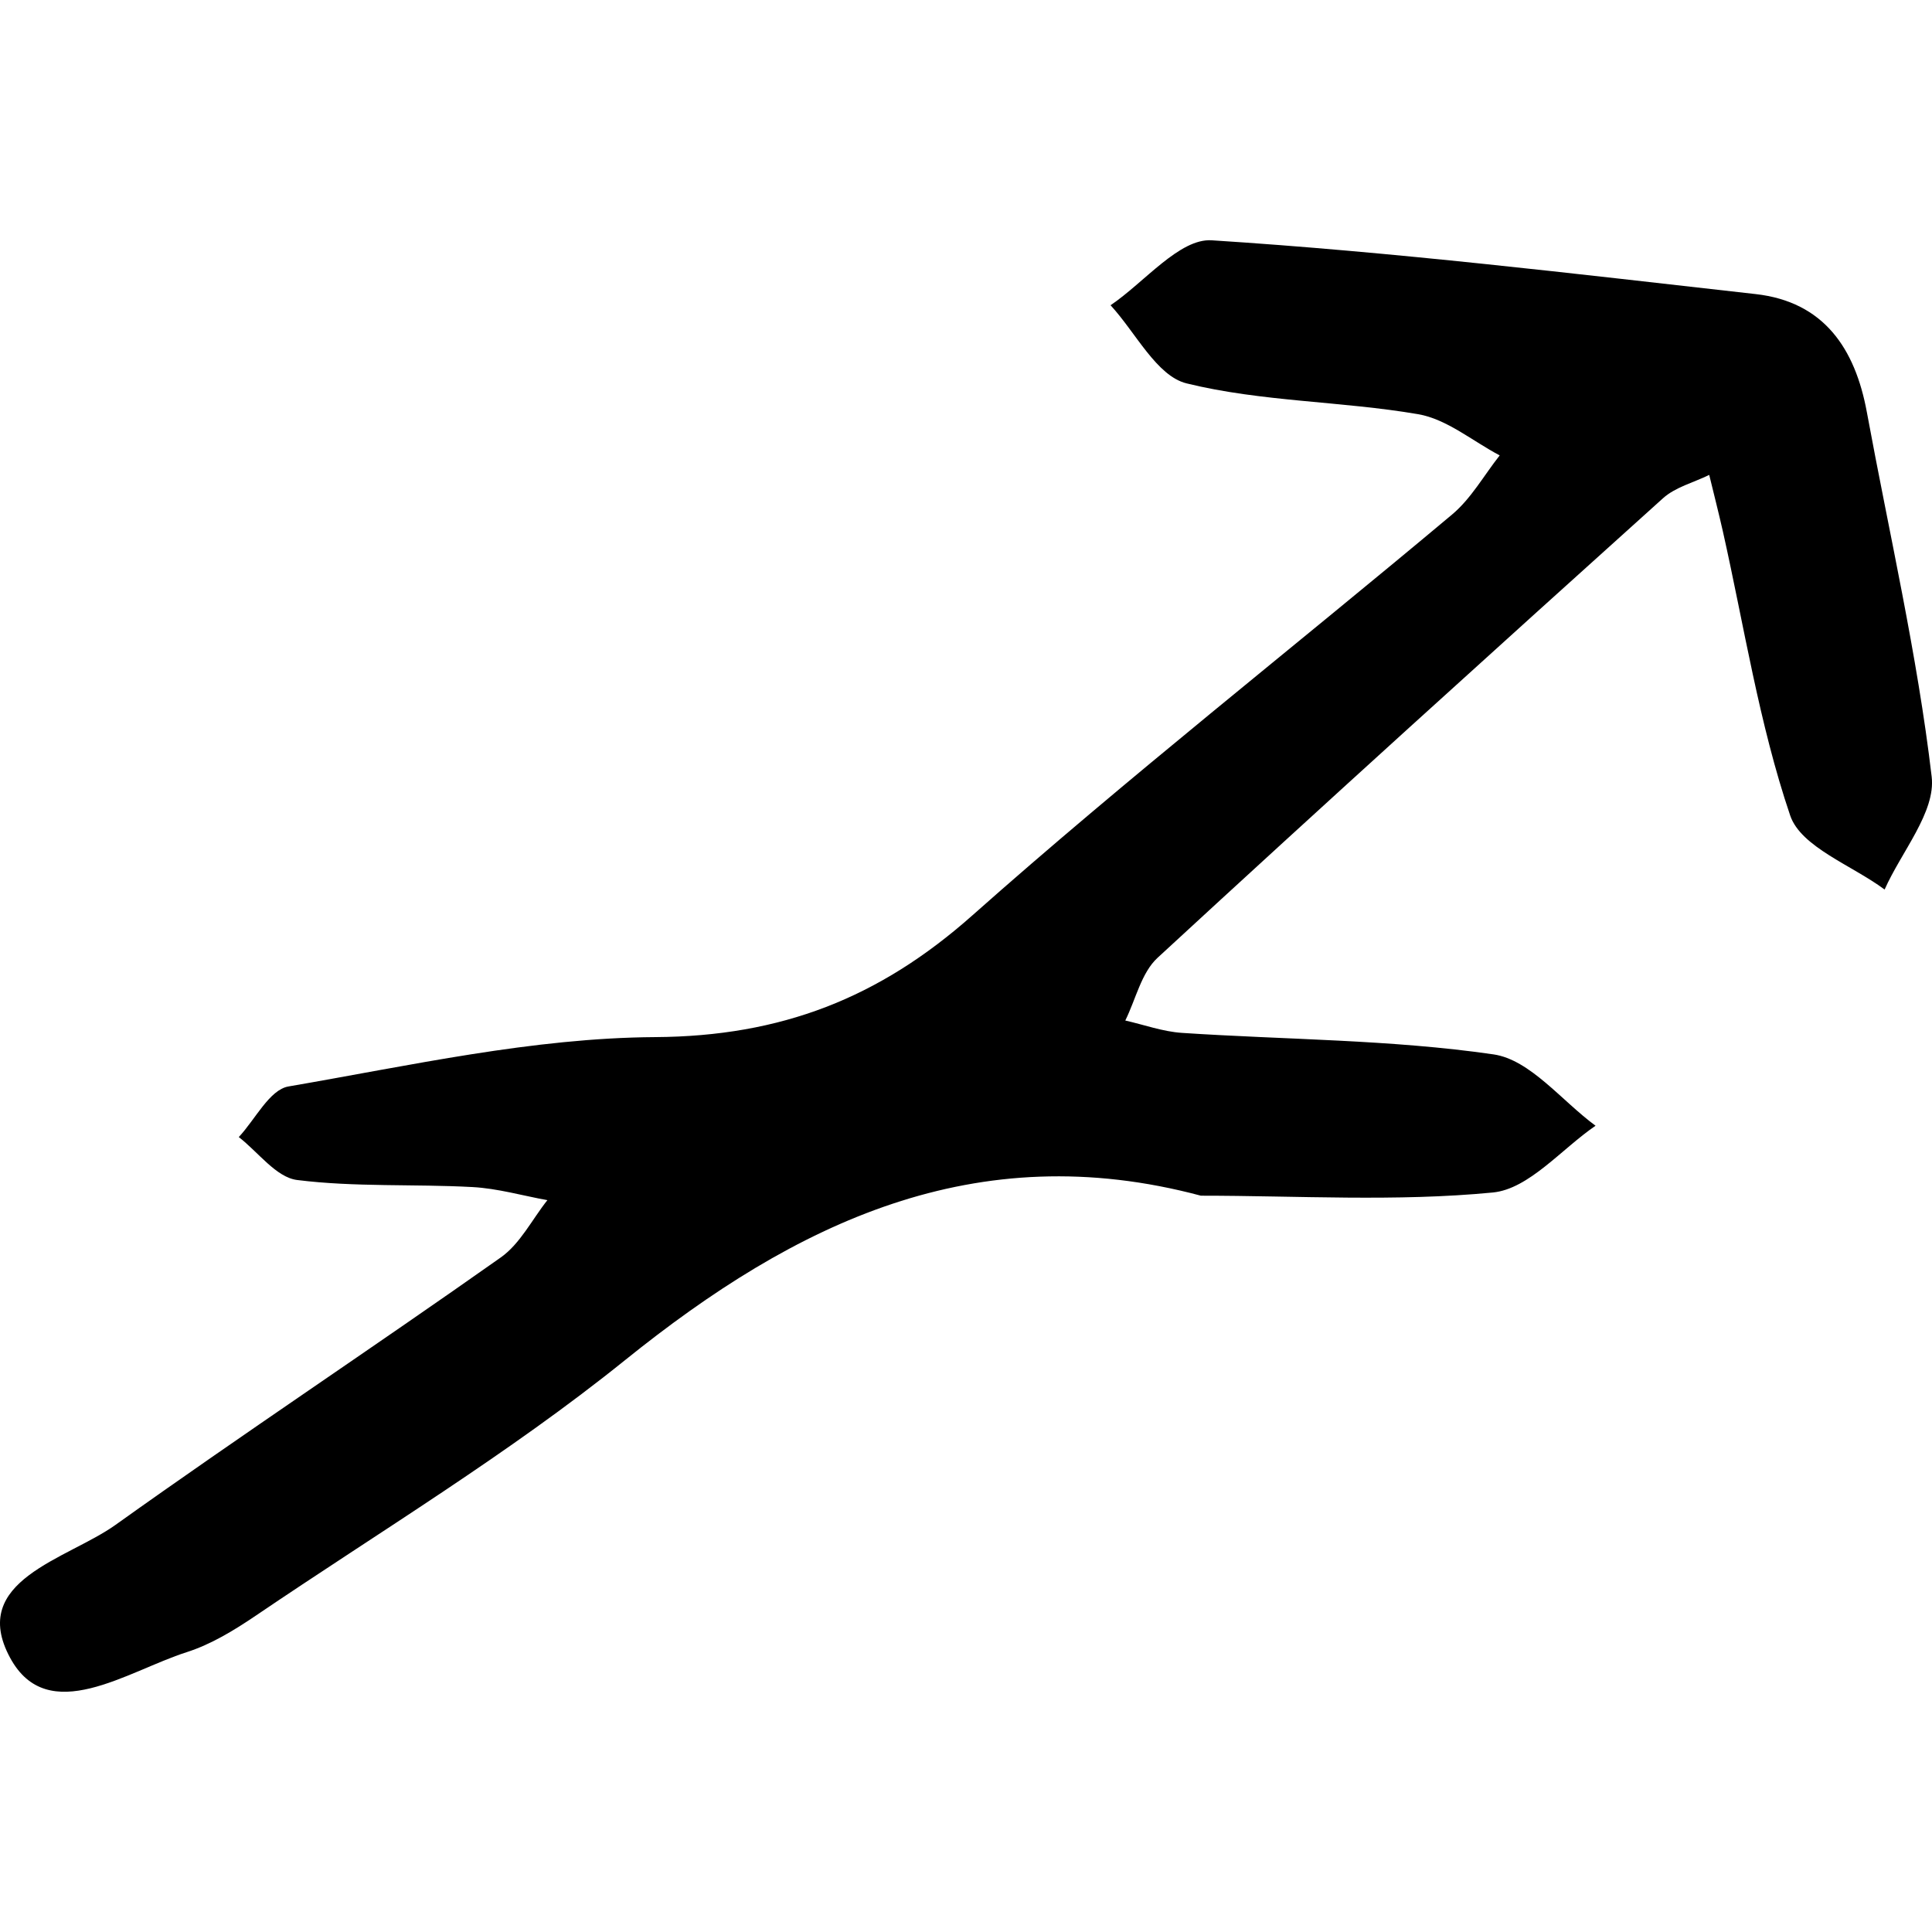 <?xml version="1.0" encoding="iso-8859-1"?>
<!-- Uploaded to: SVG Repo, www.svgrepo.com, Generator: SVG Repo Mixer Tools -->
<!DOCTYPE svg PUBLIC "-//W3C//DTD SVG 1.1//EN" "http://www.w3.org/Graphics/SVG/1.1/DTD/svg11.dtd">
<svg fill="#000000" height="800px" width="800px" version="1.1" id="Capa_1" xmlns="http://www.w3.org/2000/svg" xmlns:xlink="http://www.w3.org/1999/xlink" 
	 viewBox="0 0 60.709 60.709" xml:space="preserve">
<path d="M37.735,37.572C30.653,35.68,25,38.422,19.644,42.737c-3.655,2.946-7.716,5.392-11.612,8.035
	c-0.674,0.456-1.399,0.899-2.166,1.144c-1.865,0.595-4.355,2.371-5.546,0.181c-1.325-2.438,1.796-3.1,3.307-4.179
	c3.997-2.856,8.095-5.571,12.108-8.405c0.609-0.429,0.982-1.191,1.465-1.8c-0.783-0.143-1.563-0.369-2.352-0.412
	c-1.838-0.1-3.694,0.006-5.512-0.222C8.68,36.997,8.111,36.2,7.503,35.73c0.516-0.551,0.967-1.488,1.56-1.59
	c3.824-0.656,7.678-1.527,11.526-1.551c3.956-0.025,7.036-1.226,9.96-3.82c4.898-4.347,10.061-8.394,15.083-12.604
	c0.597-0.501,1-1.231,1.493-1.855c-0.852-0.448-1.663-1.141-2.565-1.295c-2.413-0.413-4.916-0.387-7.275-0.968
	c-0.94-0.232-1.6-1.602-2.388-2.455c1.062-0.718,2.167-2.106,3.179-2.041c5.71,0.365,11.4,1.05,17.091,1.69
	c2.144,0.241,3.127,1.71,3.495,3.71c0.703,3.816,1.585,7.61,2.037,11.456c0.131,1.108-0.953,2.359-1.479,3.545
	c-1.026-0.764-2.63-1.331-2.968-2.329c-0.977-2.884-1.444-5.941-2.115-8.929c-0.134-0.593-0.285-1.181-0.428-1.771
	c-0.488,0.24-1.063,0.383-1.452,0.733c-5.317,4.789-10.624,9.589-15.884,14.442c-0.509,0.47-0.683,1.304-1.013,1.97
	c0.592,0.134,1.179,0.348,1.777,0.388c3.268,0.217,6.564,0.207,9.793,0.676c1.153,0.168,2.144,1.462,3.207,2.242
	c-1.072,0.733-2.095,1.988-3.228,2.098C43.868,37.766,40.78,37.572,37.735,37.572z"/>
</svg>